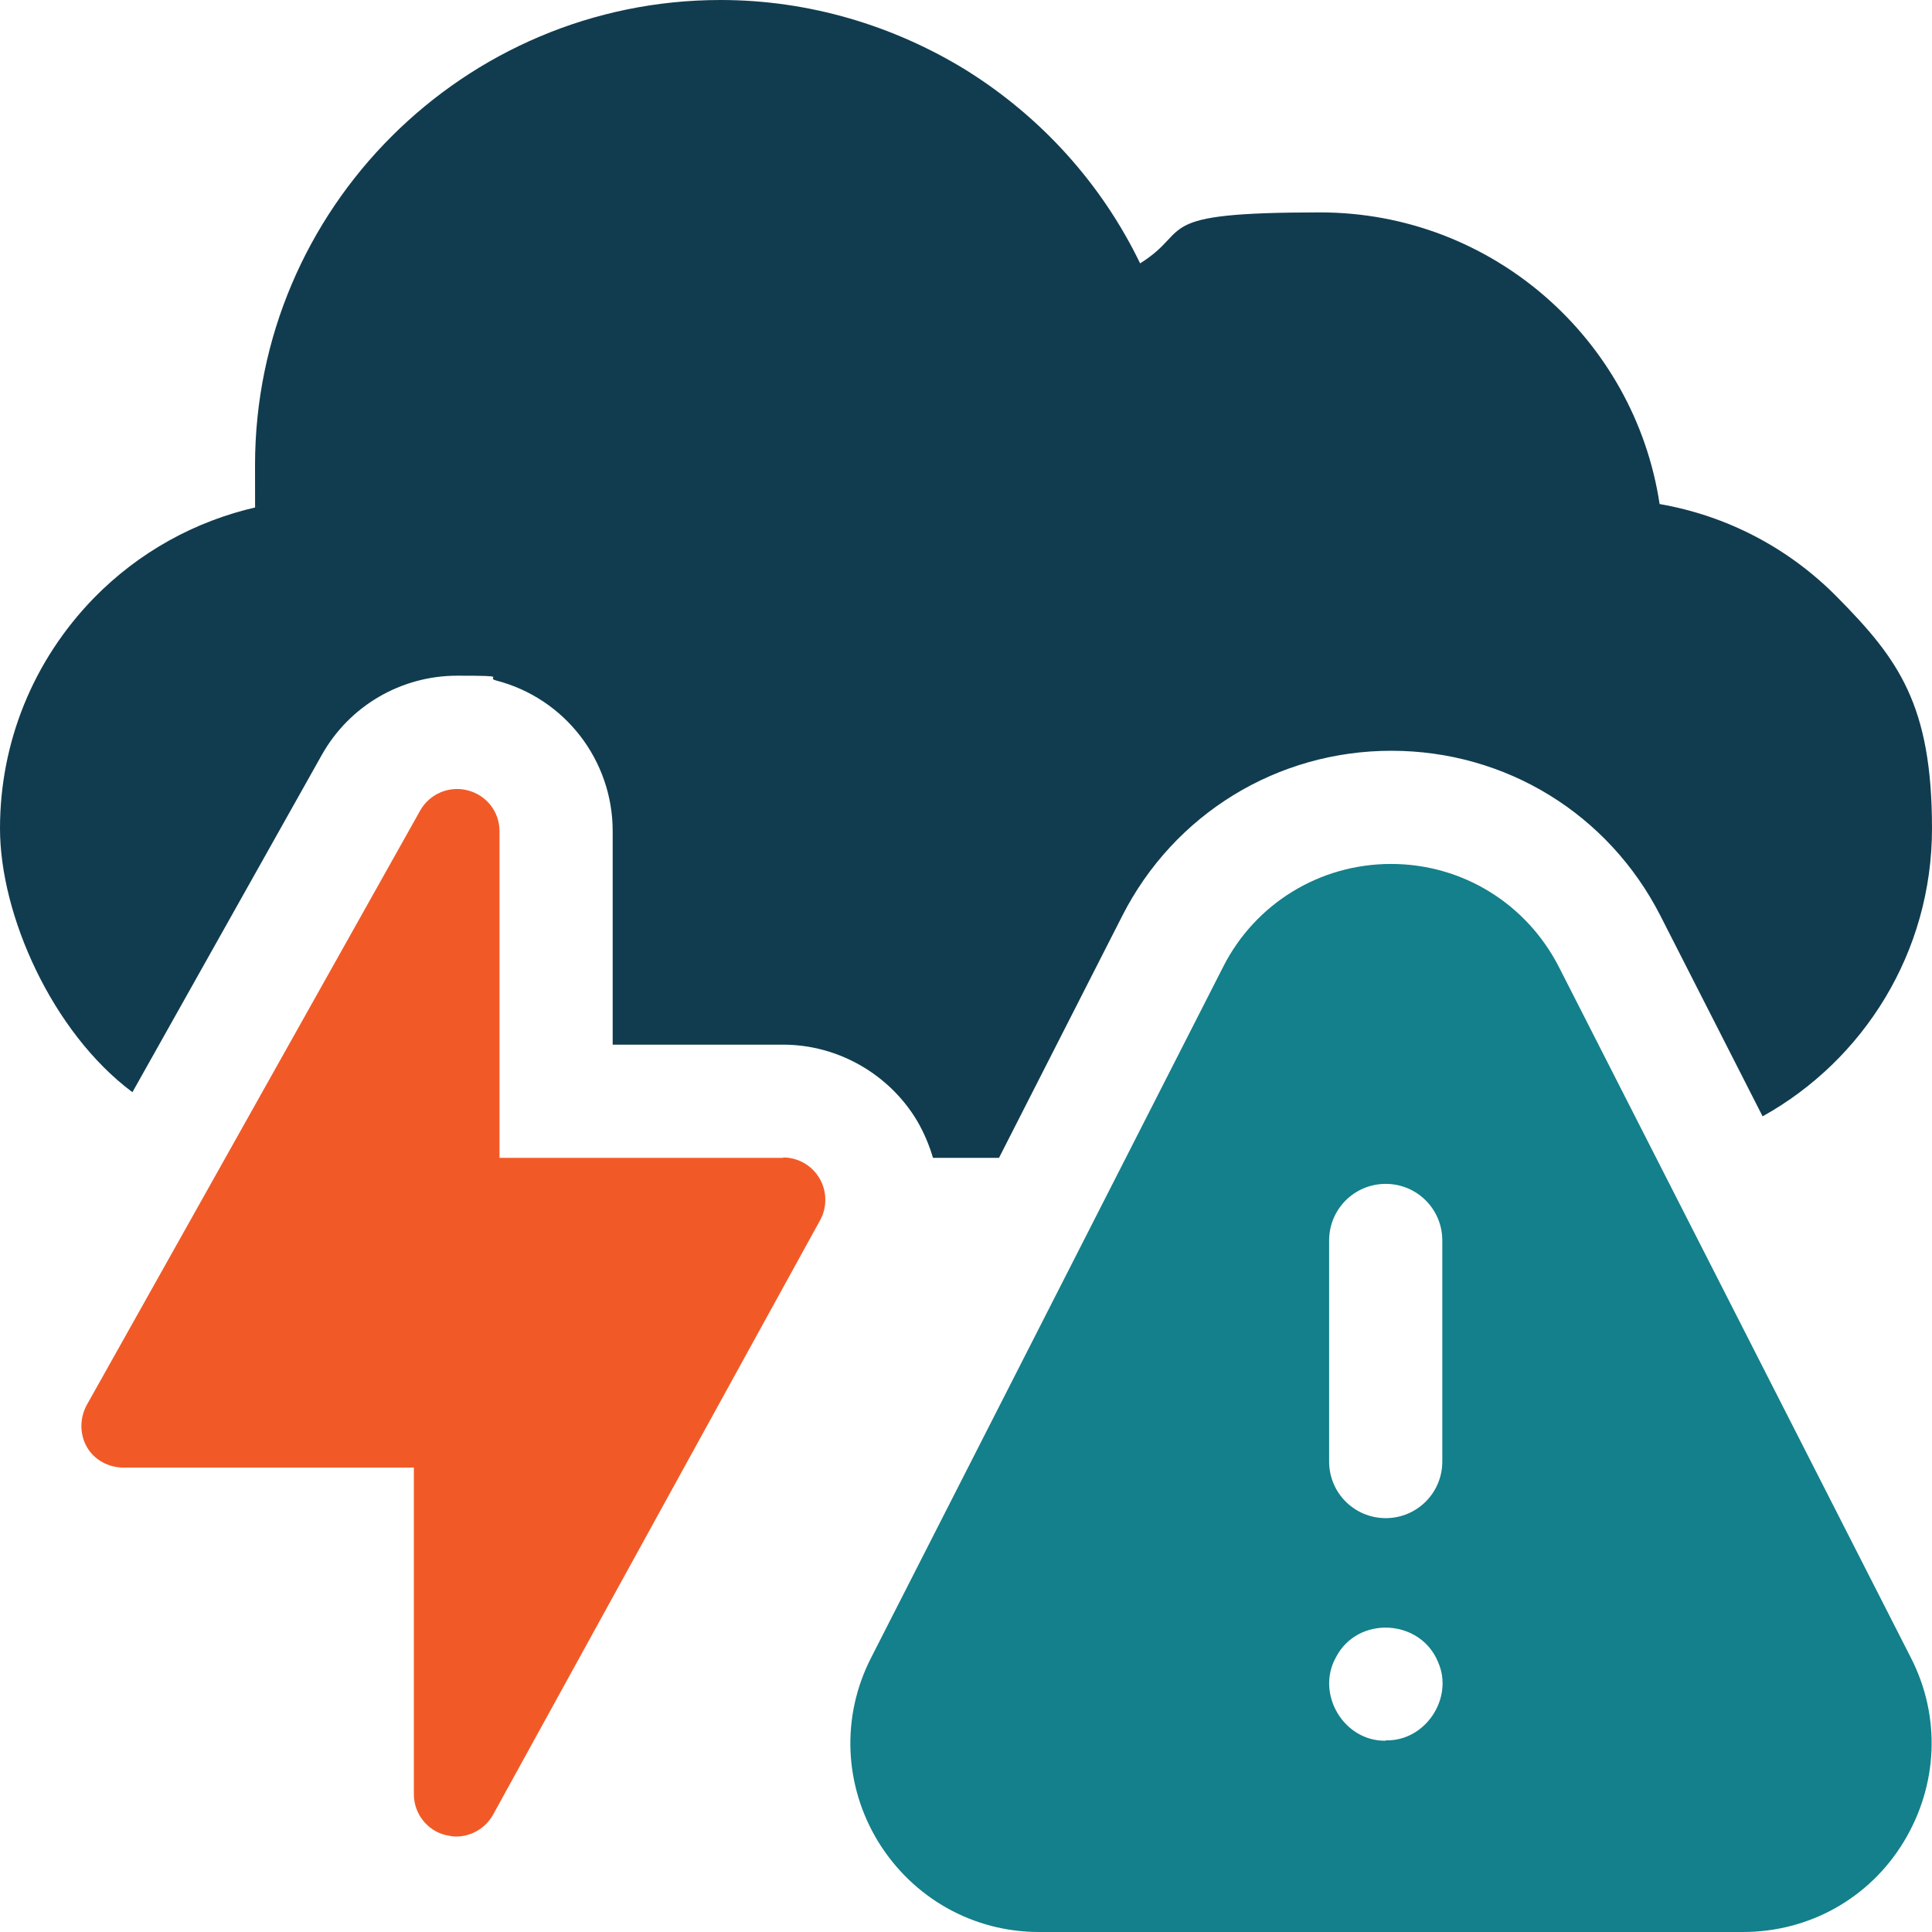 <?xml version="1.0" encoding="UTF-8"?>
<svg id="Capa_1" xmlns="http://www.w3.org/2000/svg" version="1.1" viewBox="0 0 512.1 512.1">
  <!-- Generator: Adobe Illustrator 29.2.1, SVG Export Plug-In . SVG Version: 2.1.0 Build 116)  -->
  <defs>
    <style>
      .st0 {
        fill: #13808b;
      }

      .st1 {
        fill: #f15a27;
      }

      .st2 {
        fill: #113c4f;
      }
    </style>
  </defs>
  <path class="st1" d="M207.6,306.9h-75.2v-86.6c0-5.1-3.4-9.5-8.4-10.8-4.9-1.3-10.1.9-12.6,5.3L23,372.4c-1.9,3.5-1.9,7.7,0,11.1s5.7,5.5,9.7,5.5h77v86.6c0,5.1,3.5,9.6,8.4,10.8.9.2,1.9.4,2.8.4,4,0,7.8-2.2,9.8-5.8l86.7-157.6c1.9-3.5,1.8-7.7-.2-11.1-2-3.4-5.7-5.5-9.6-5.5h0Z"/>
  <path class="st2" d="M35.1,289.5l50.2-89.4c7.3-13,21-21,35.9-21s7,.4,10.4,1.3c18.1,4.7,30.8,21.1,30.8,39.9v56.6h45.2c14.5,0,28.1,7.8,35.5,20.2,1.8,3.1,3.2,6.4,4.2,9.8h17.5l32.7-64.2c13.7-26.9,41-43.7,71.3-43.7s57.5,16.7,71.3,43.7l27.1,53.2c26.8-14.9,44.9-43.5,44.9-76.3s-8.9-44.9-25.1-61.3c-12.9-13.1-29.3-21.6-47.1-24.7-6.6-43.7-44.4-77.3-90-77.3s-33.5,4.7-47.7,13.5c-10.3-21.3-26.4-38.9-46.1-51.2C236.9,6.8,214.5,0,191,0,123,0,67.6,55.3,67.6,123.3s.2,7.4.5,11.1c-16.4,3.7-31.4,12-43.3,24.2C8.8,175.1,0,196.7,0,219.6s13.8,54,35.1,69.9h0Z"/>
  <path class="st0" d="M413.2,256.3c-8.6-16.8-25.6-27.3-44.5-27.3s-36,10.5-44.5,27.3l-93.3,183.1c-8,15.6-7.2,33.9,1.9,48.8,9.2,14.9,25.1,23.9,42.6,23.9h186.6c17.5,0,33.5-8.9,42.6-23.9s9.9-33.2,1.9-48.8l-93.3-183.1ZM352.3,328.8c0-8.3,6.7-15,15-15s15,6.7,15,15v58.6c0,8.3-6.7,15-15,15s-15-6.7-15-15v-58.6ZM367.3,461.4c-11.1.2-18.6-12.4-13.2-22.1,5.7-11.1,22.4-10.3,27.1,1.3,4.2,9.5-3.4,21-13.9,20.7h0Z"/>
</svg>